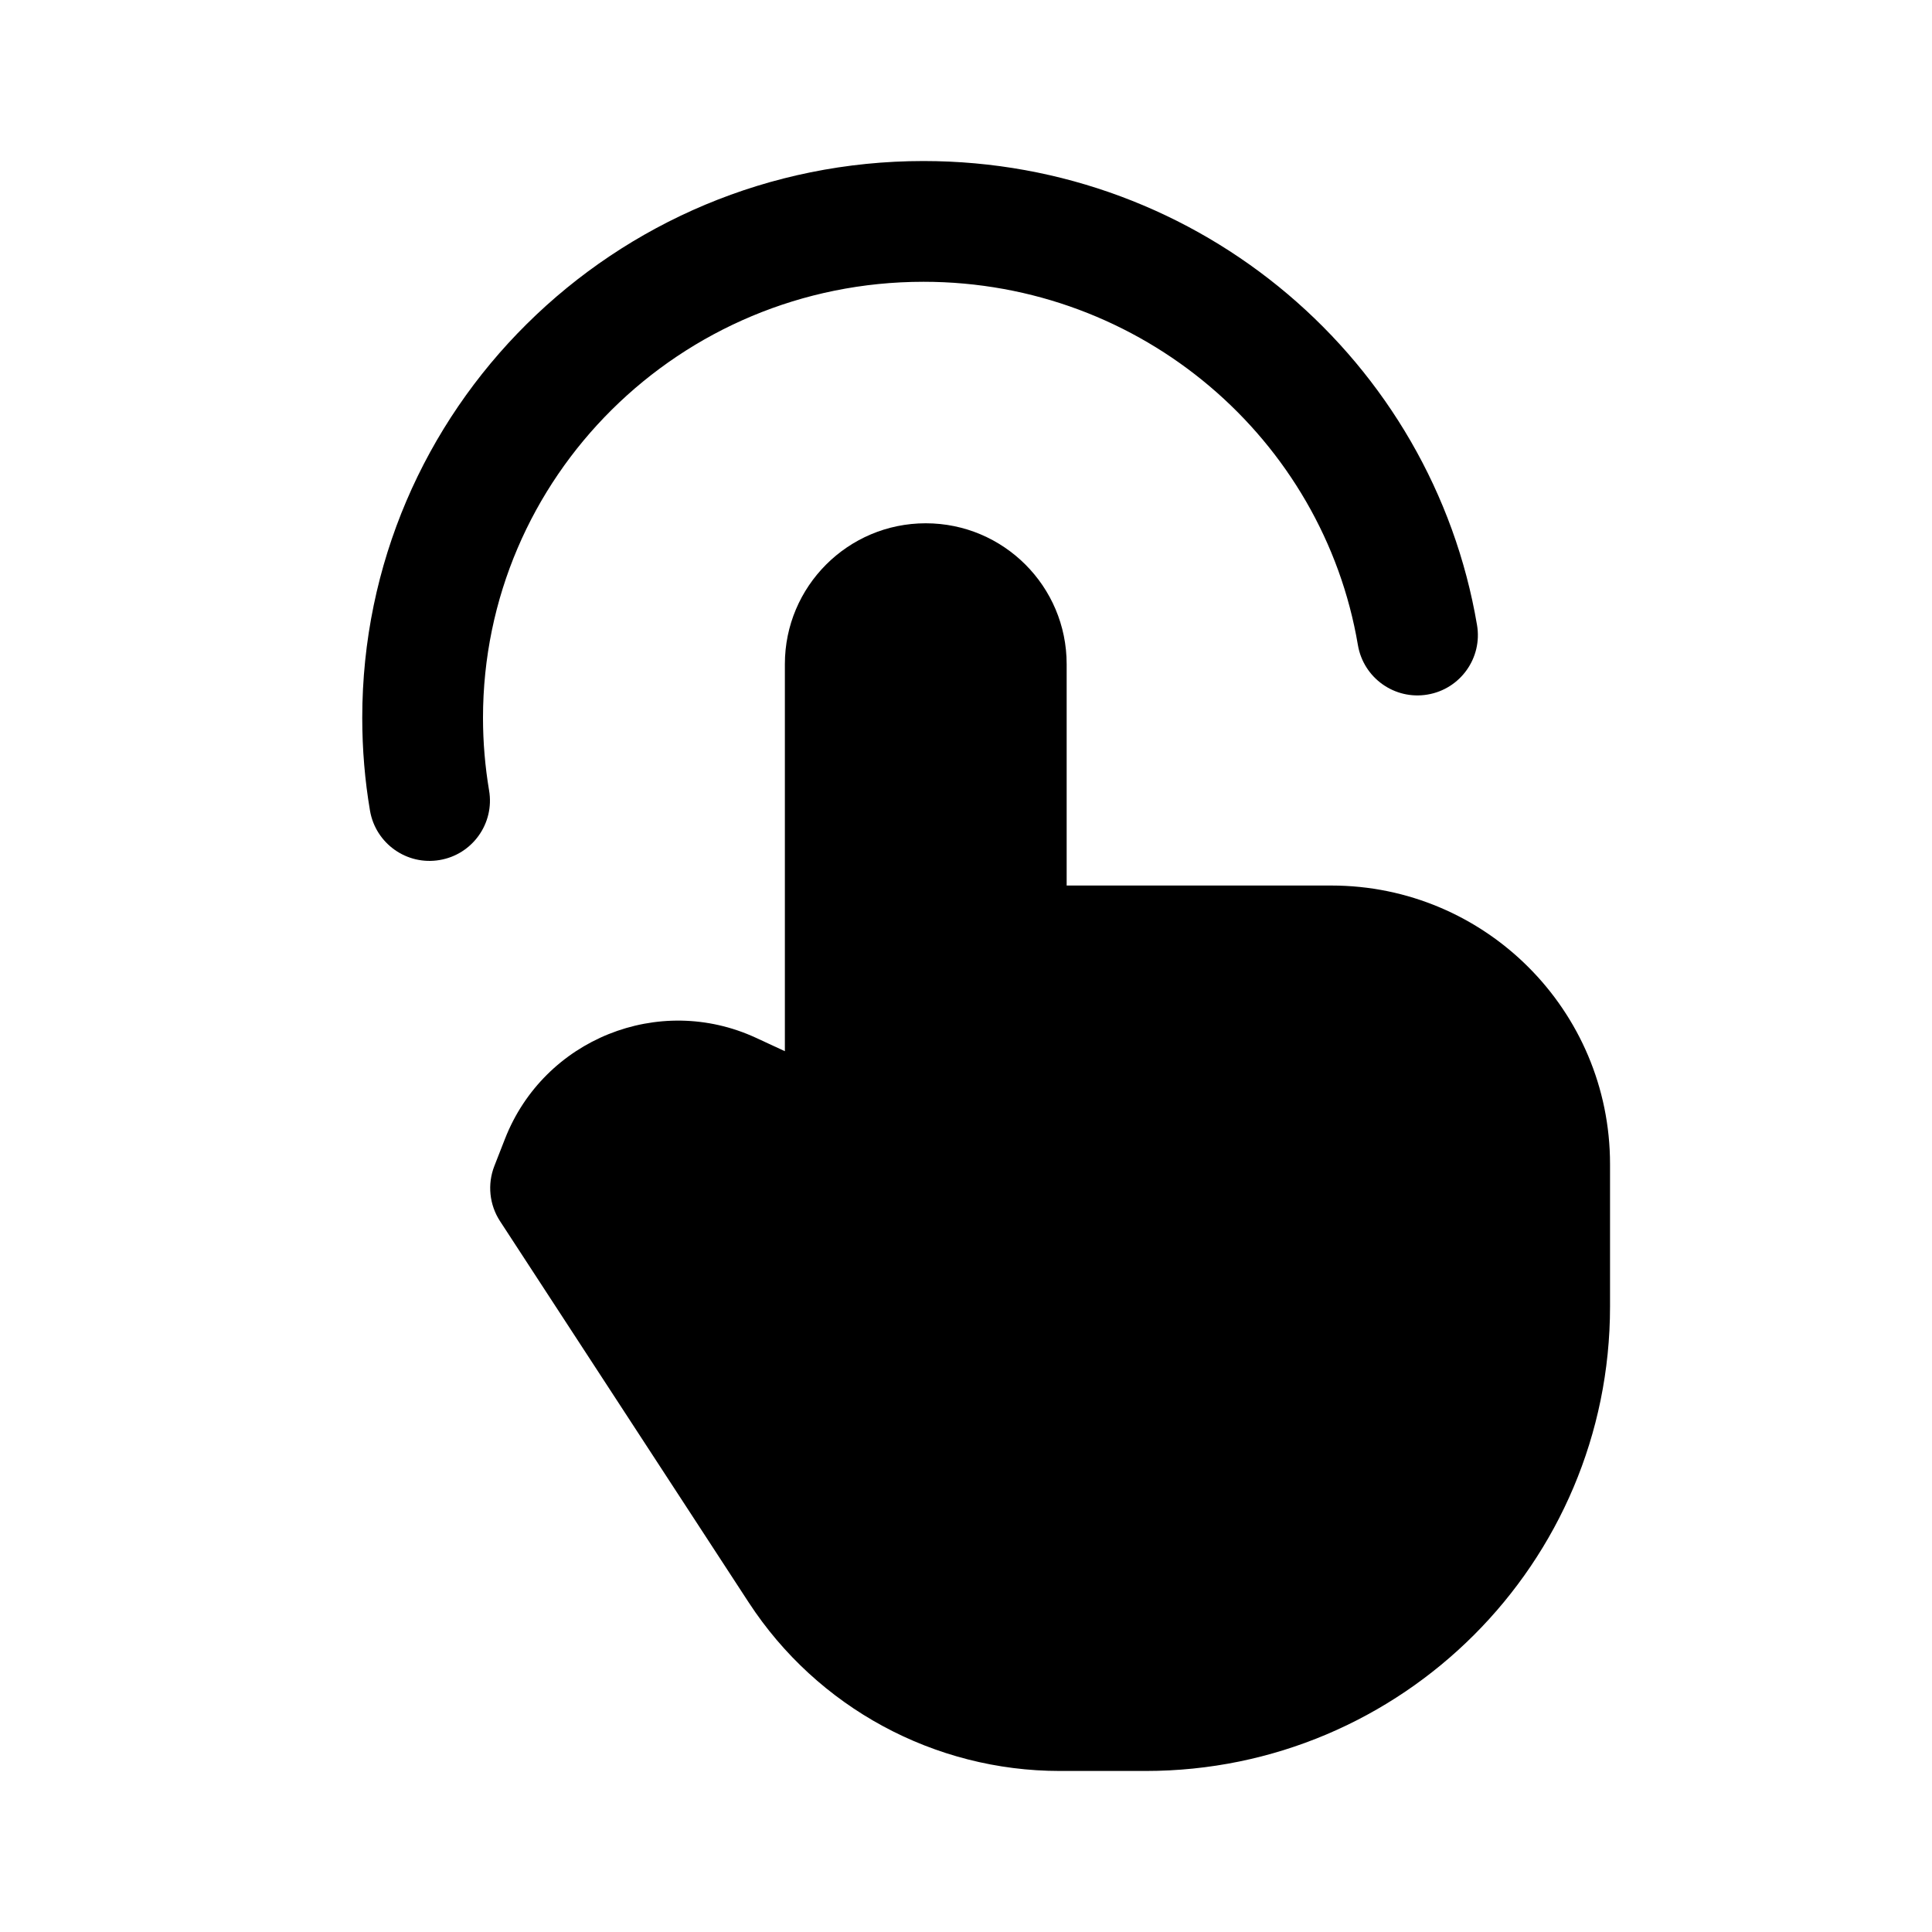 <svg width="20" height="20" viewBox="0 0 20 20" fill="none" xmlns="http://www.w3.org/2000/svg">
    <path d="M11.042 6.875V9.167H13.782C15.375 9.167 16.667 10.458 16.667 12.051V13.526C16.667 16.181 14.514 18.333 11.859 18.333H10.972C9.672 18.333 8.461 17.677 7.751 16.589L5.176 12.641C5.066 12.472 5.044 12.26 5.117 12.072L5.228 11.788C5.632 10.757 6.82 10.279 7.825 10.743L8.125 10.882V6.875C8.125 6.07 8.778 5.417 9.583 5.417C10.389 5.417 11.042 6.07 11.042 6.875Z" fill="#FF9500" style="fill:#FF9500;fill:color(display-p3 1 0.584 0);fill-opacity:1;"/>
    <path fill-rule="evenodd" clip-rule="evenodd" d="M9.56 2.917C7.036 2.917 5 4.943 5 7.431C5 7.687 5.022 7.939 5.063 8.183C5.121 8.523 4.891 8.846 4.551 8.903C4.211 8.961 3.888 8.732 3.83 8.391C3.777 8.079 3.75 7.758 3.75 7.431C3.75 4.242 6.357 1.667 9.56 1.667C12.435 1.667 14.828 3.74 15.29 6.47C15.348 6.81 15.118 7.133 14.778 7.19C14.438 7.248 14.115 7.019 14.057 6.678C13.697 4.548 11.823 2.917 9.56 2.917Z" fill="#FF9500" style="fill:#FF9500;fill:color(display-p3 1 0.584 0);fill-opacity:1;"/>
</svg>
